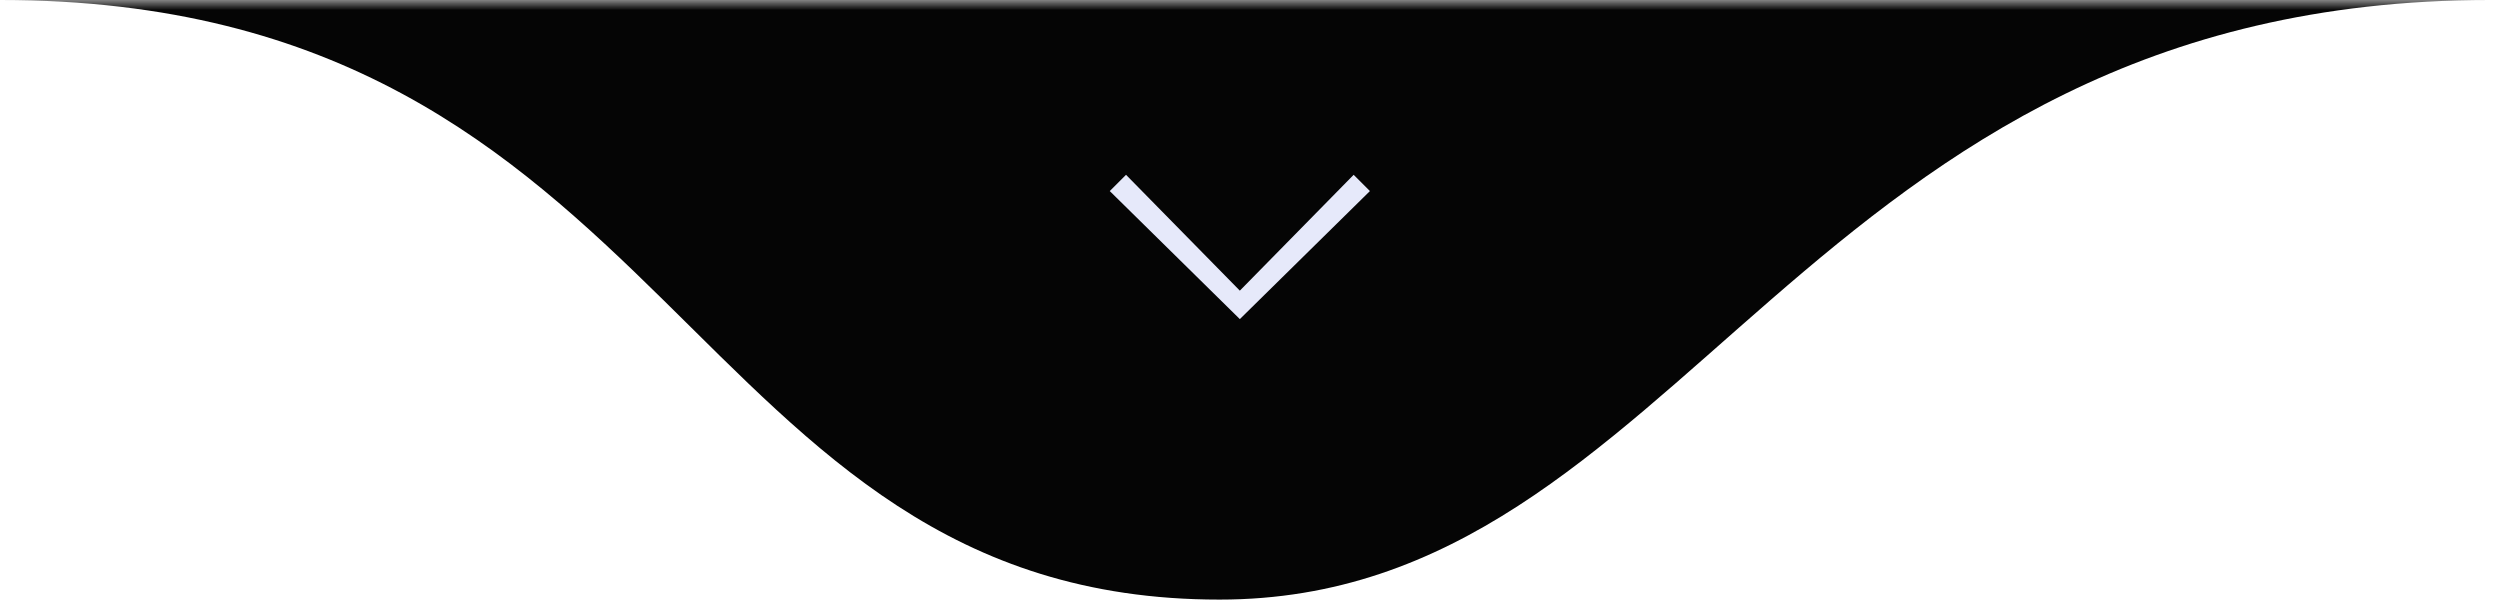 <svg xmlns="http://www.w3.org/2000/svg" width="123" height="30" viewBox="0 0 123 30" fill="none"><g clip-path="url(#clip0_2011_5)"><mask id="mask0_2011_5" style="mask-type:luminance" maskUnits="userSpaceOnUse" x="0" y="0" width="123" height="30"><path d="M123 0H0V30H123V0Z" fill="white"></path></mask><g mask="url(#mask0_2011_5)"><path d="M60 29.5C33.5 29.5 33.5 0 0 0H122.5C88.5 0 83 29.5 60 29.5Z" fill="#050505"></path><path d="M61 15.7L54.6 9.4L55.4 8.6L61 14.3L66.6 8.6L67.4 9.4L61 15.7Z" fill="#E6E9FA"></path></g></g><defs><clipPath id="clip0_2011_5"><rect width="123" height="30" fill="white"></rect></clipPath></defs></svg>